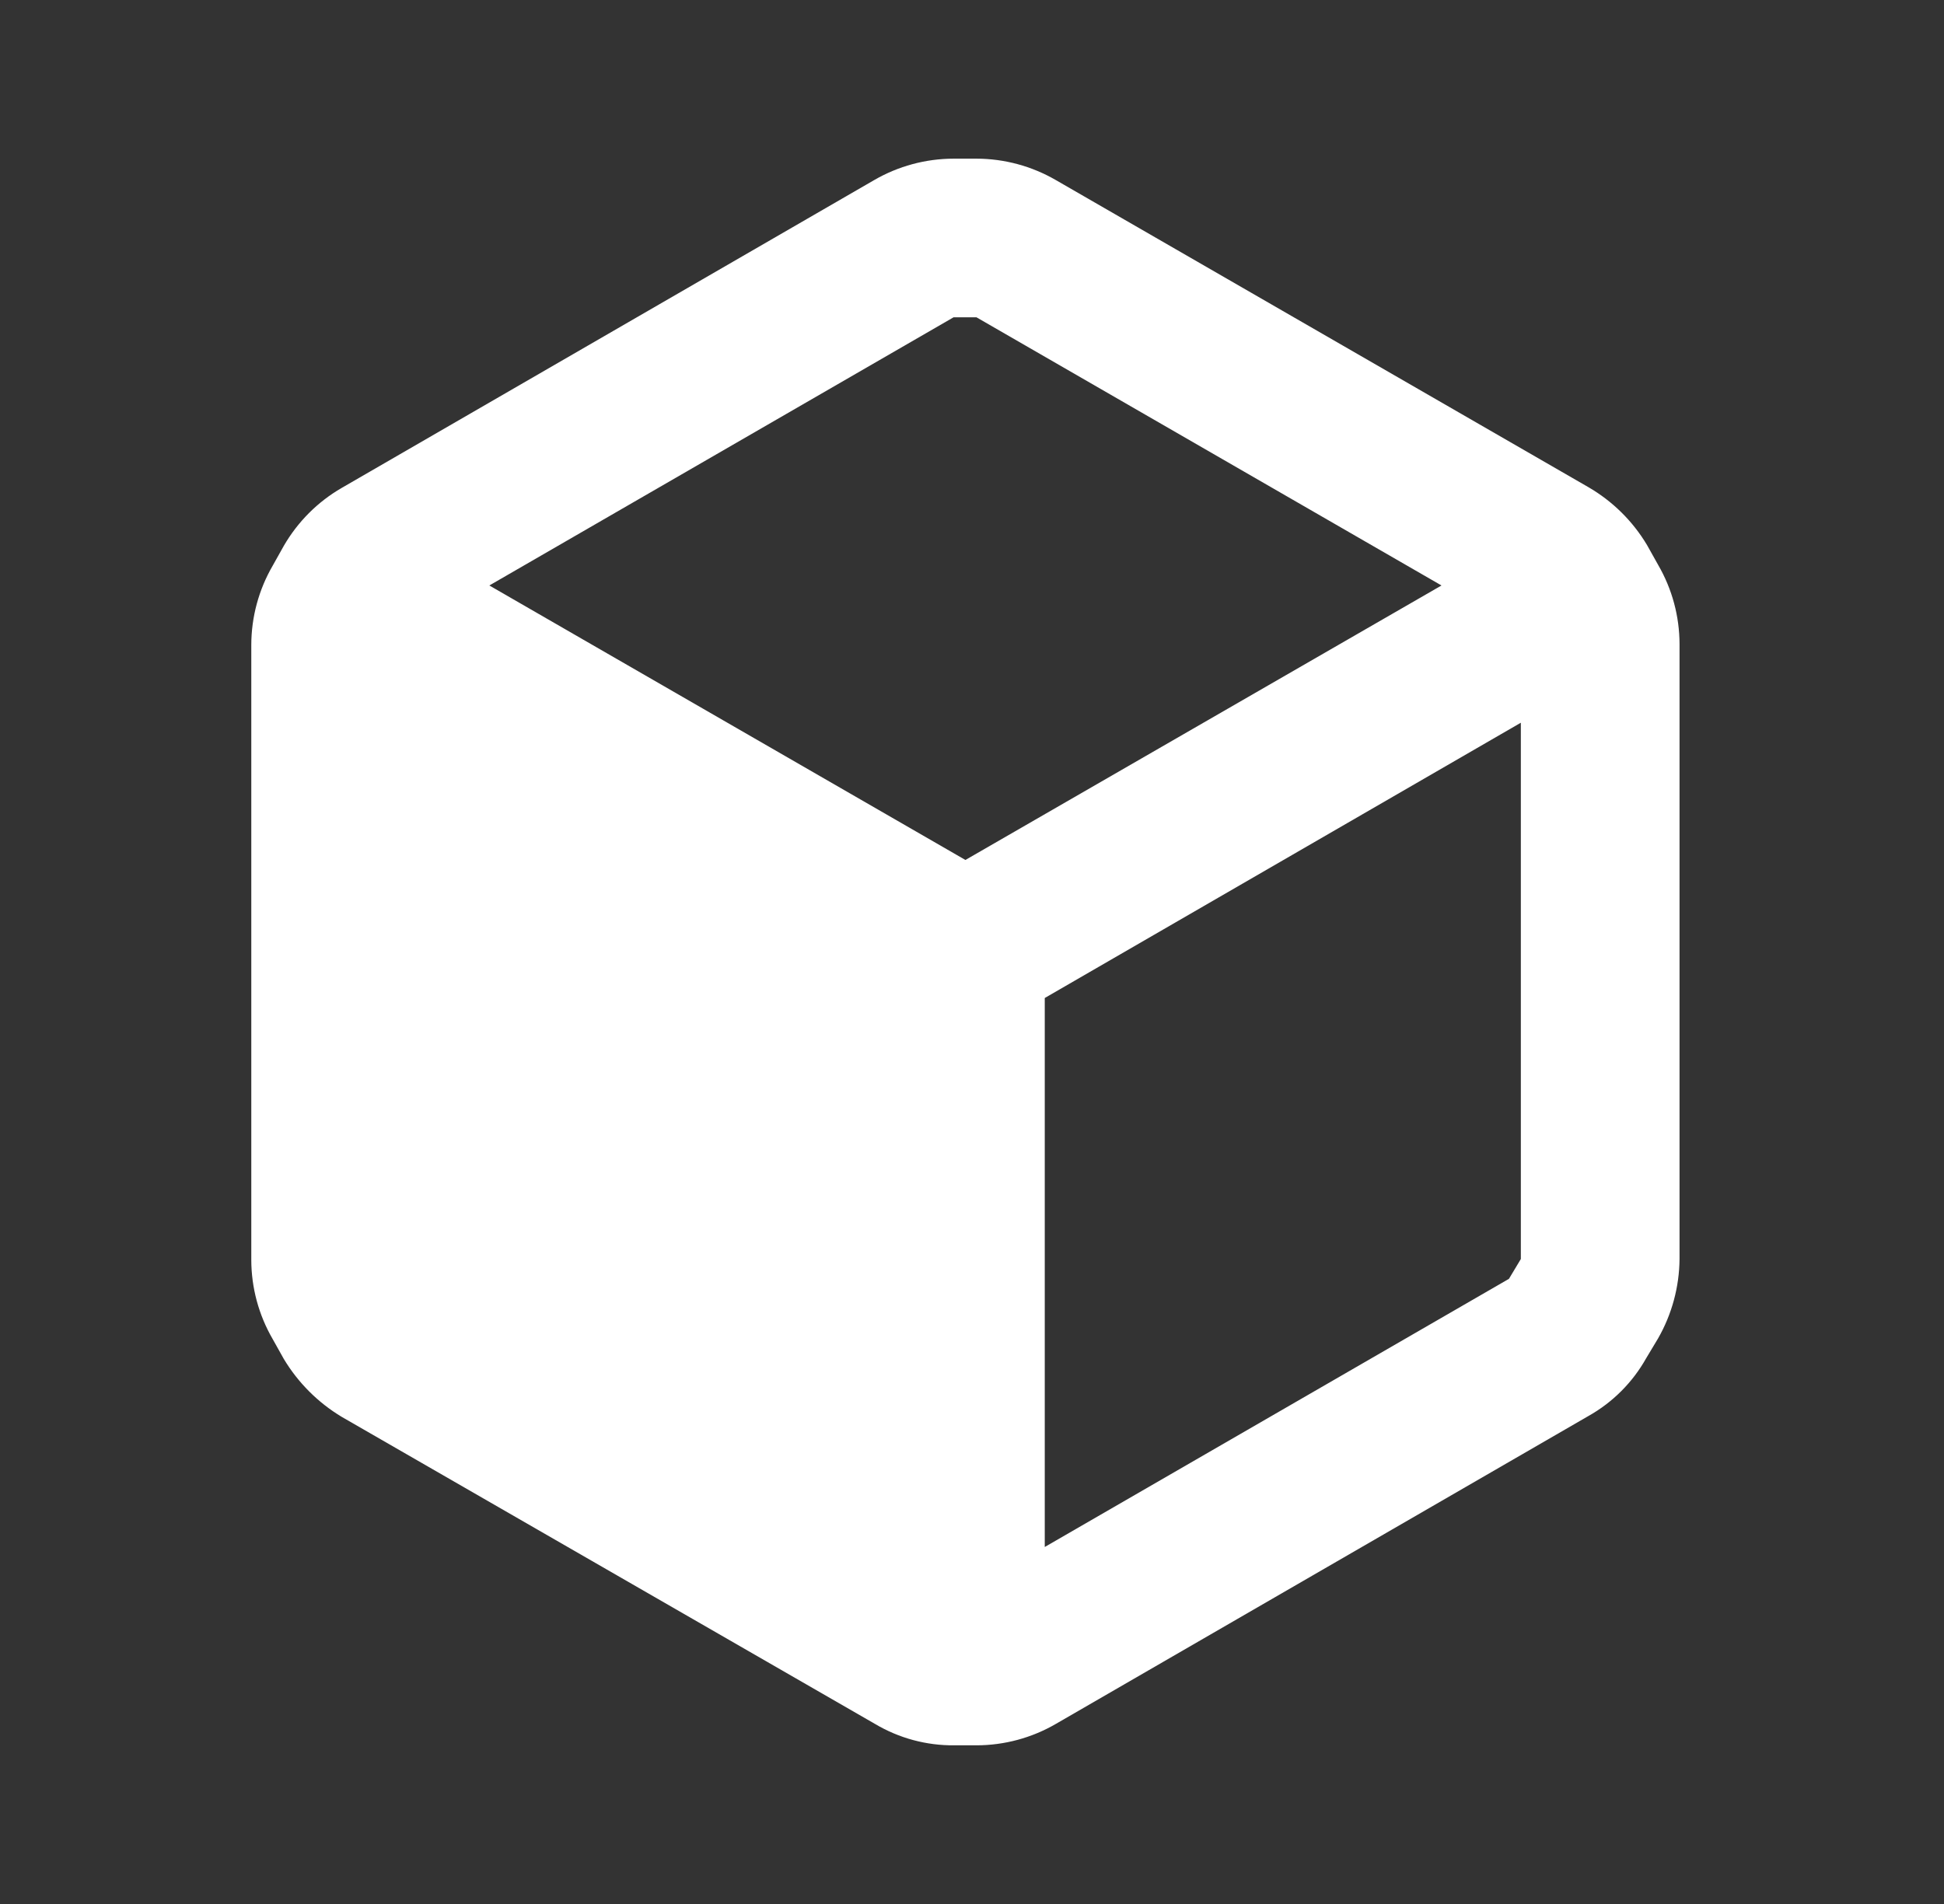 <svg width="49" height="48" viewBox="0 0 49 48" fill="none" xmlns="http://www.w3.org/2000/svg">
<rect x="0" y="0" width="49" height="48" fill="#333333" stroke="none"/>
<path fill-rule="evenodd" clip-rule="evenodd" d="M41.794 14.24L41.514 13.74C41.153 13.135 40.643 12.633 40.034 12.28L26.614 4.54C26.006 4.188 25.317 4.001 24.614 4H24.034C23.331 4.001 22.642 4.188 22.034 4.54L8.614 12.3C8.008 12.65 7.505 13.154 7.154 13.76L6.874 14.26C6.521 14.868 6.335 15.557 6.334 16.26V31.76C6.335 32.463 6.521 33.152 6.874 33.76L7.154 34.26C7.514 34.859 8.015 35.36 8.614 35.72L22.054 43.46C22.659 43.82 23.35 44.007 24.054 44H24.614C25.317 43.999 26.006 43.813 26.614 43.46L40.034 35.7C40.646 35.357 41.151 34.852 41.494 34.24L41.794 33.74C42.142 33.131 42.328 32.442 42.334 31.74V16.24C42.333 15.537 42.147 14.848 41.794 14.24ZM24.034 8H24.614L36.334 14.76L24.334 21.68L12.334 14.76L24.034 8ZM26.334 39L38.034 32.24L38.334 31.74V18.22L26.334 25.16V39Z" fill="white"/>
</svg>
